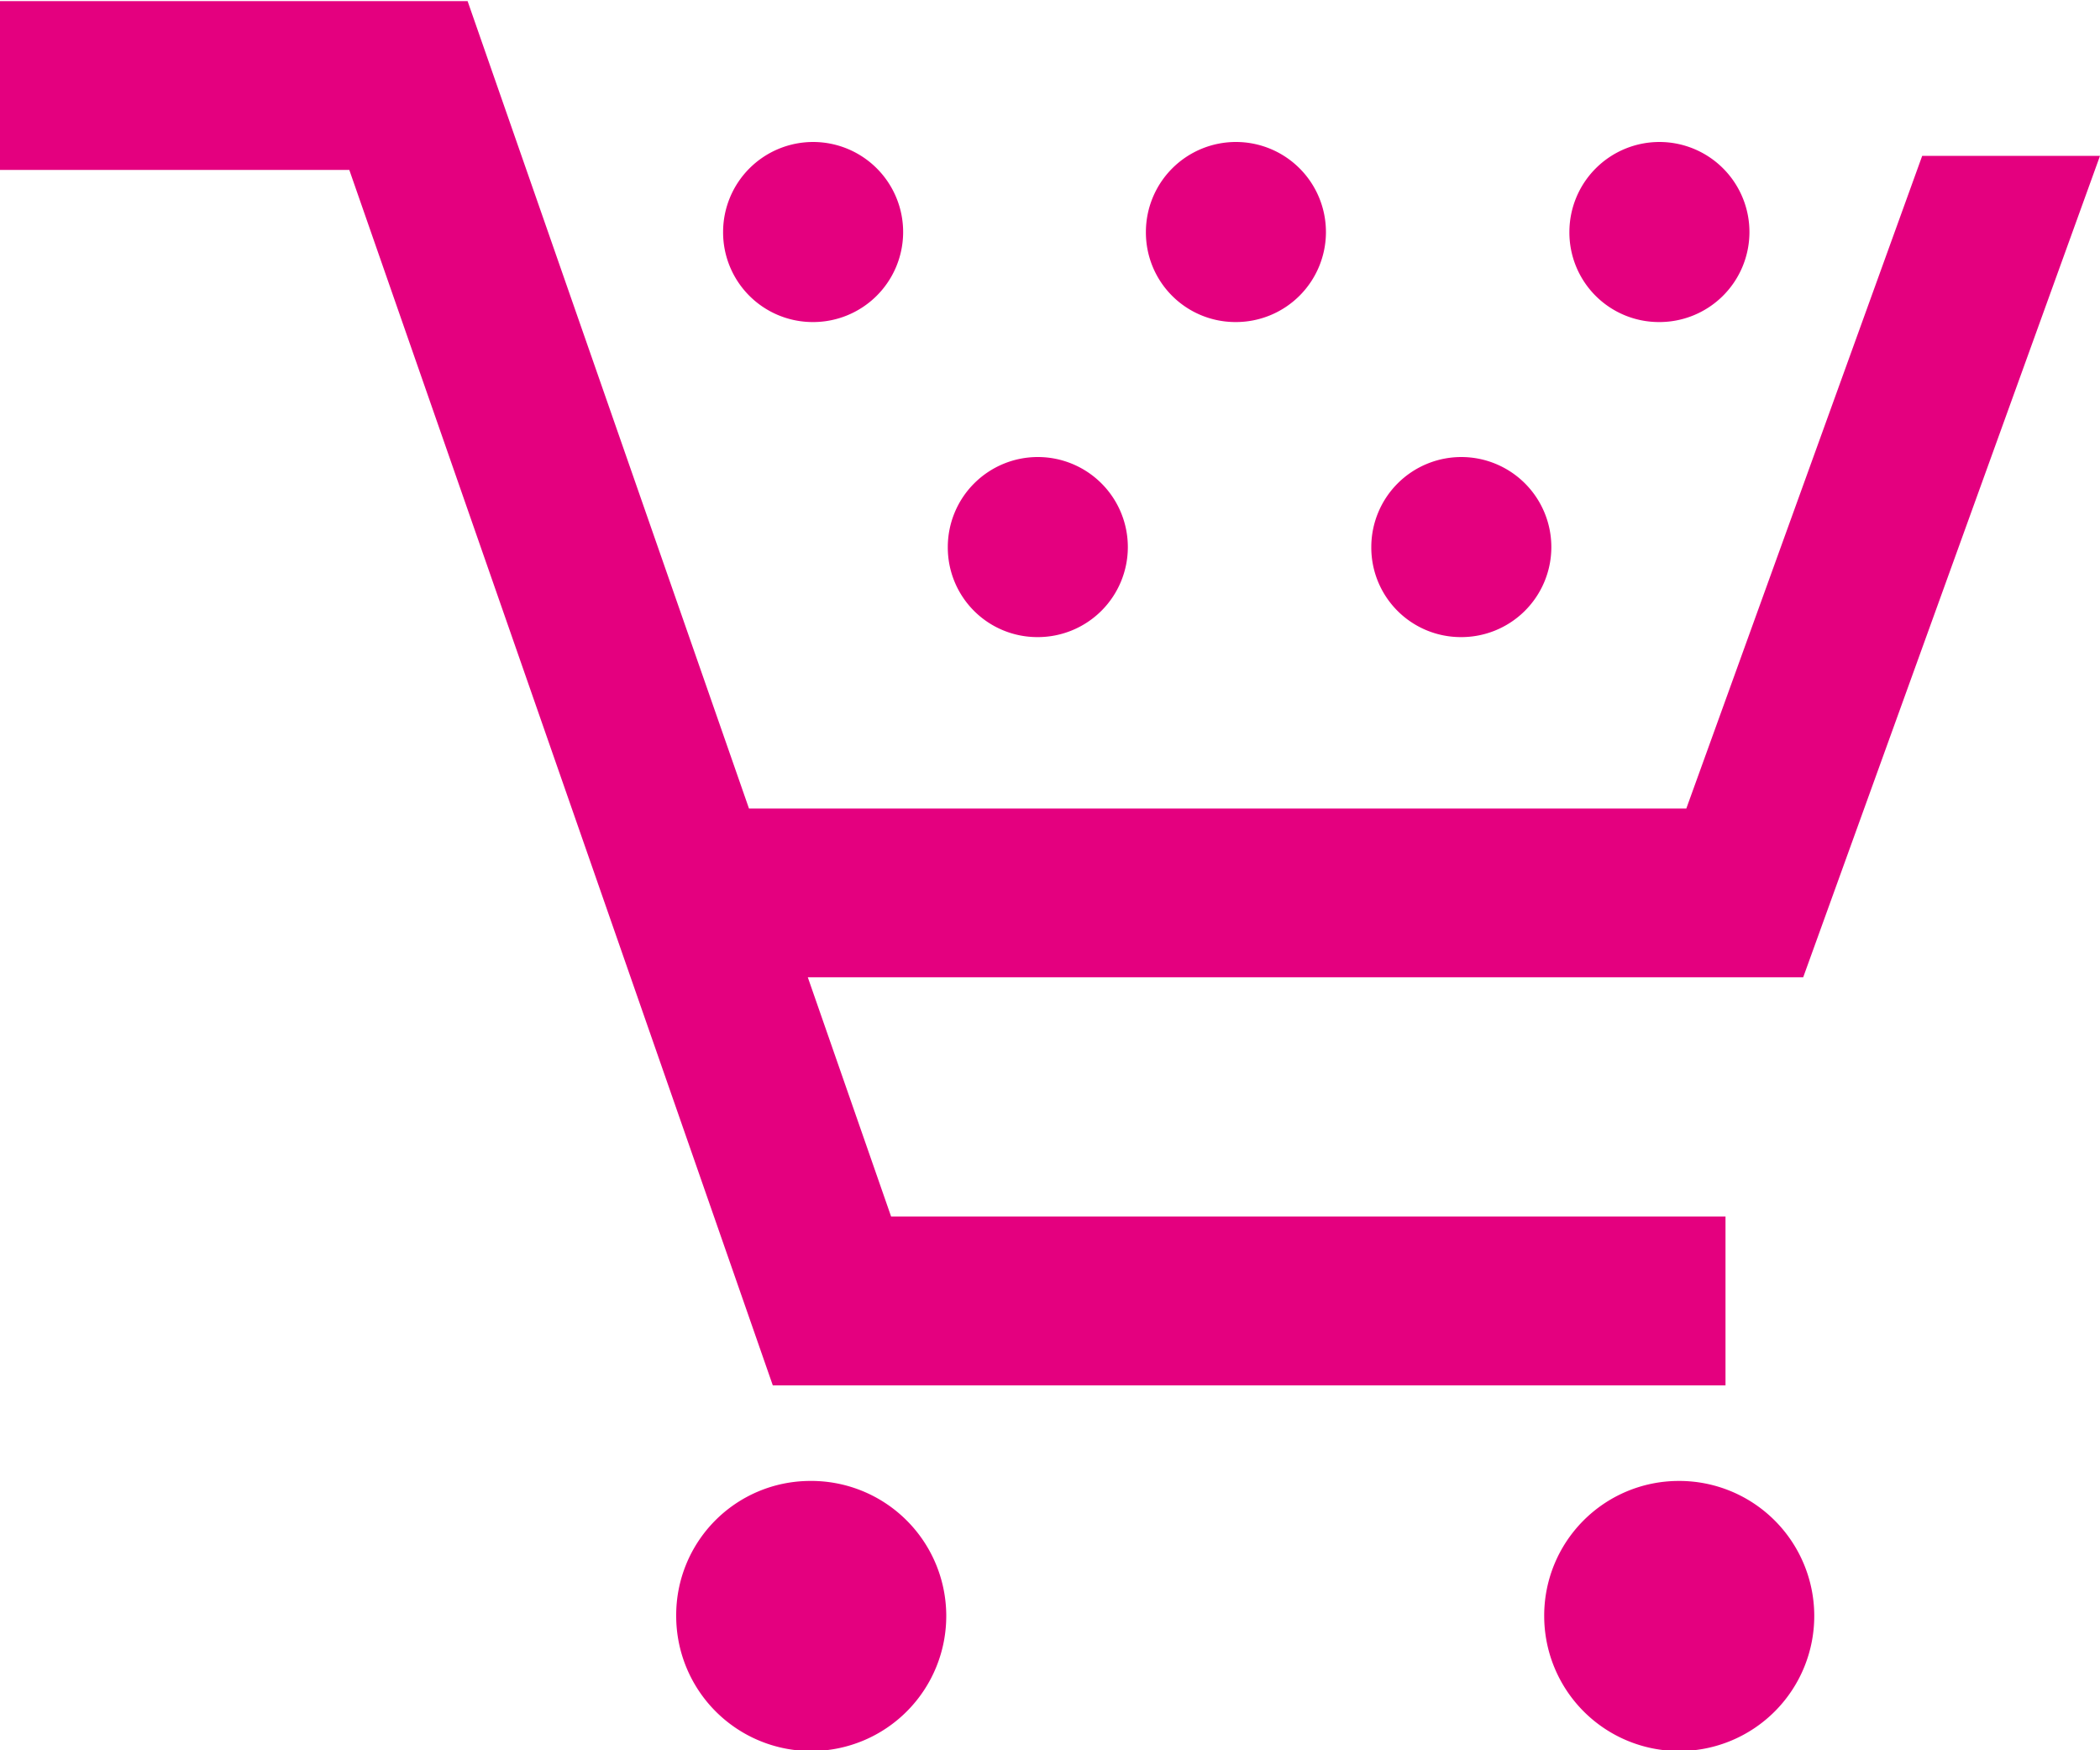 <svg xmlns="http://www.w3.org/2000/svg" width="30" height="25" viewBox="0 0 30 25">
  <defs>
    <style>
      .cls-1 {
        fill: #e4007f;
        fill-rule: evenodd;
      }
    </style>
  </defs>
  <path id="icon-nav_06.svg" class="cls-1" d="M1185.65,49.787V47.376h-11.92l-1.19-3.417h14.22L1191,32.226h-2.54l-3.37,9.323H1171.7l-4.02-11.533h-6.69v2.411h5l6.05,17.361h13.61Zm-13.09,1.366a1.929,1.929,0,1,1-1.9,1.929A1.916,1.916,0,0,1,1172.56,51.153Zm12.41,0a1.929,1.929,0,1,1-1.91,1.929A1.923,1.923,0,0,1,1184.97,51.153ZM1172.6,34.6a1.286,1.286,0,1,0-1.27-1.286A1.281,1.281,0,0,0,1172.6,34.6Zm6.05,0a1.286,1.286,0,1,0-1.28-1.286A1.279,1.279,0,0,0,1178.65,34.6Zm6.04,0a1.286,1.286,0,1,0-1.27-1.286A1.279,1.279,0,0,0,1184.69,34.6Zm-8.87,4.5a1.286,1.286,0,1,0-1.28-1.286A1.279,1.279,0,0,0,1175.82,39.1Zm6.04,0a1.286,1.286,0,1,0-1.27-1.286A1.279,1.279,0,0,0,1181.86,39.1Z" transform="translate(-1161 -30)"/>
</svg>
